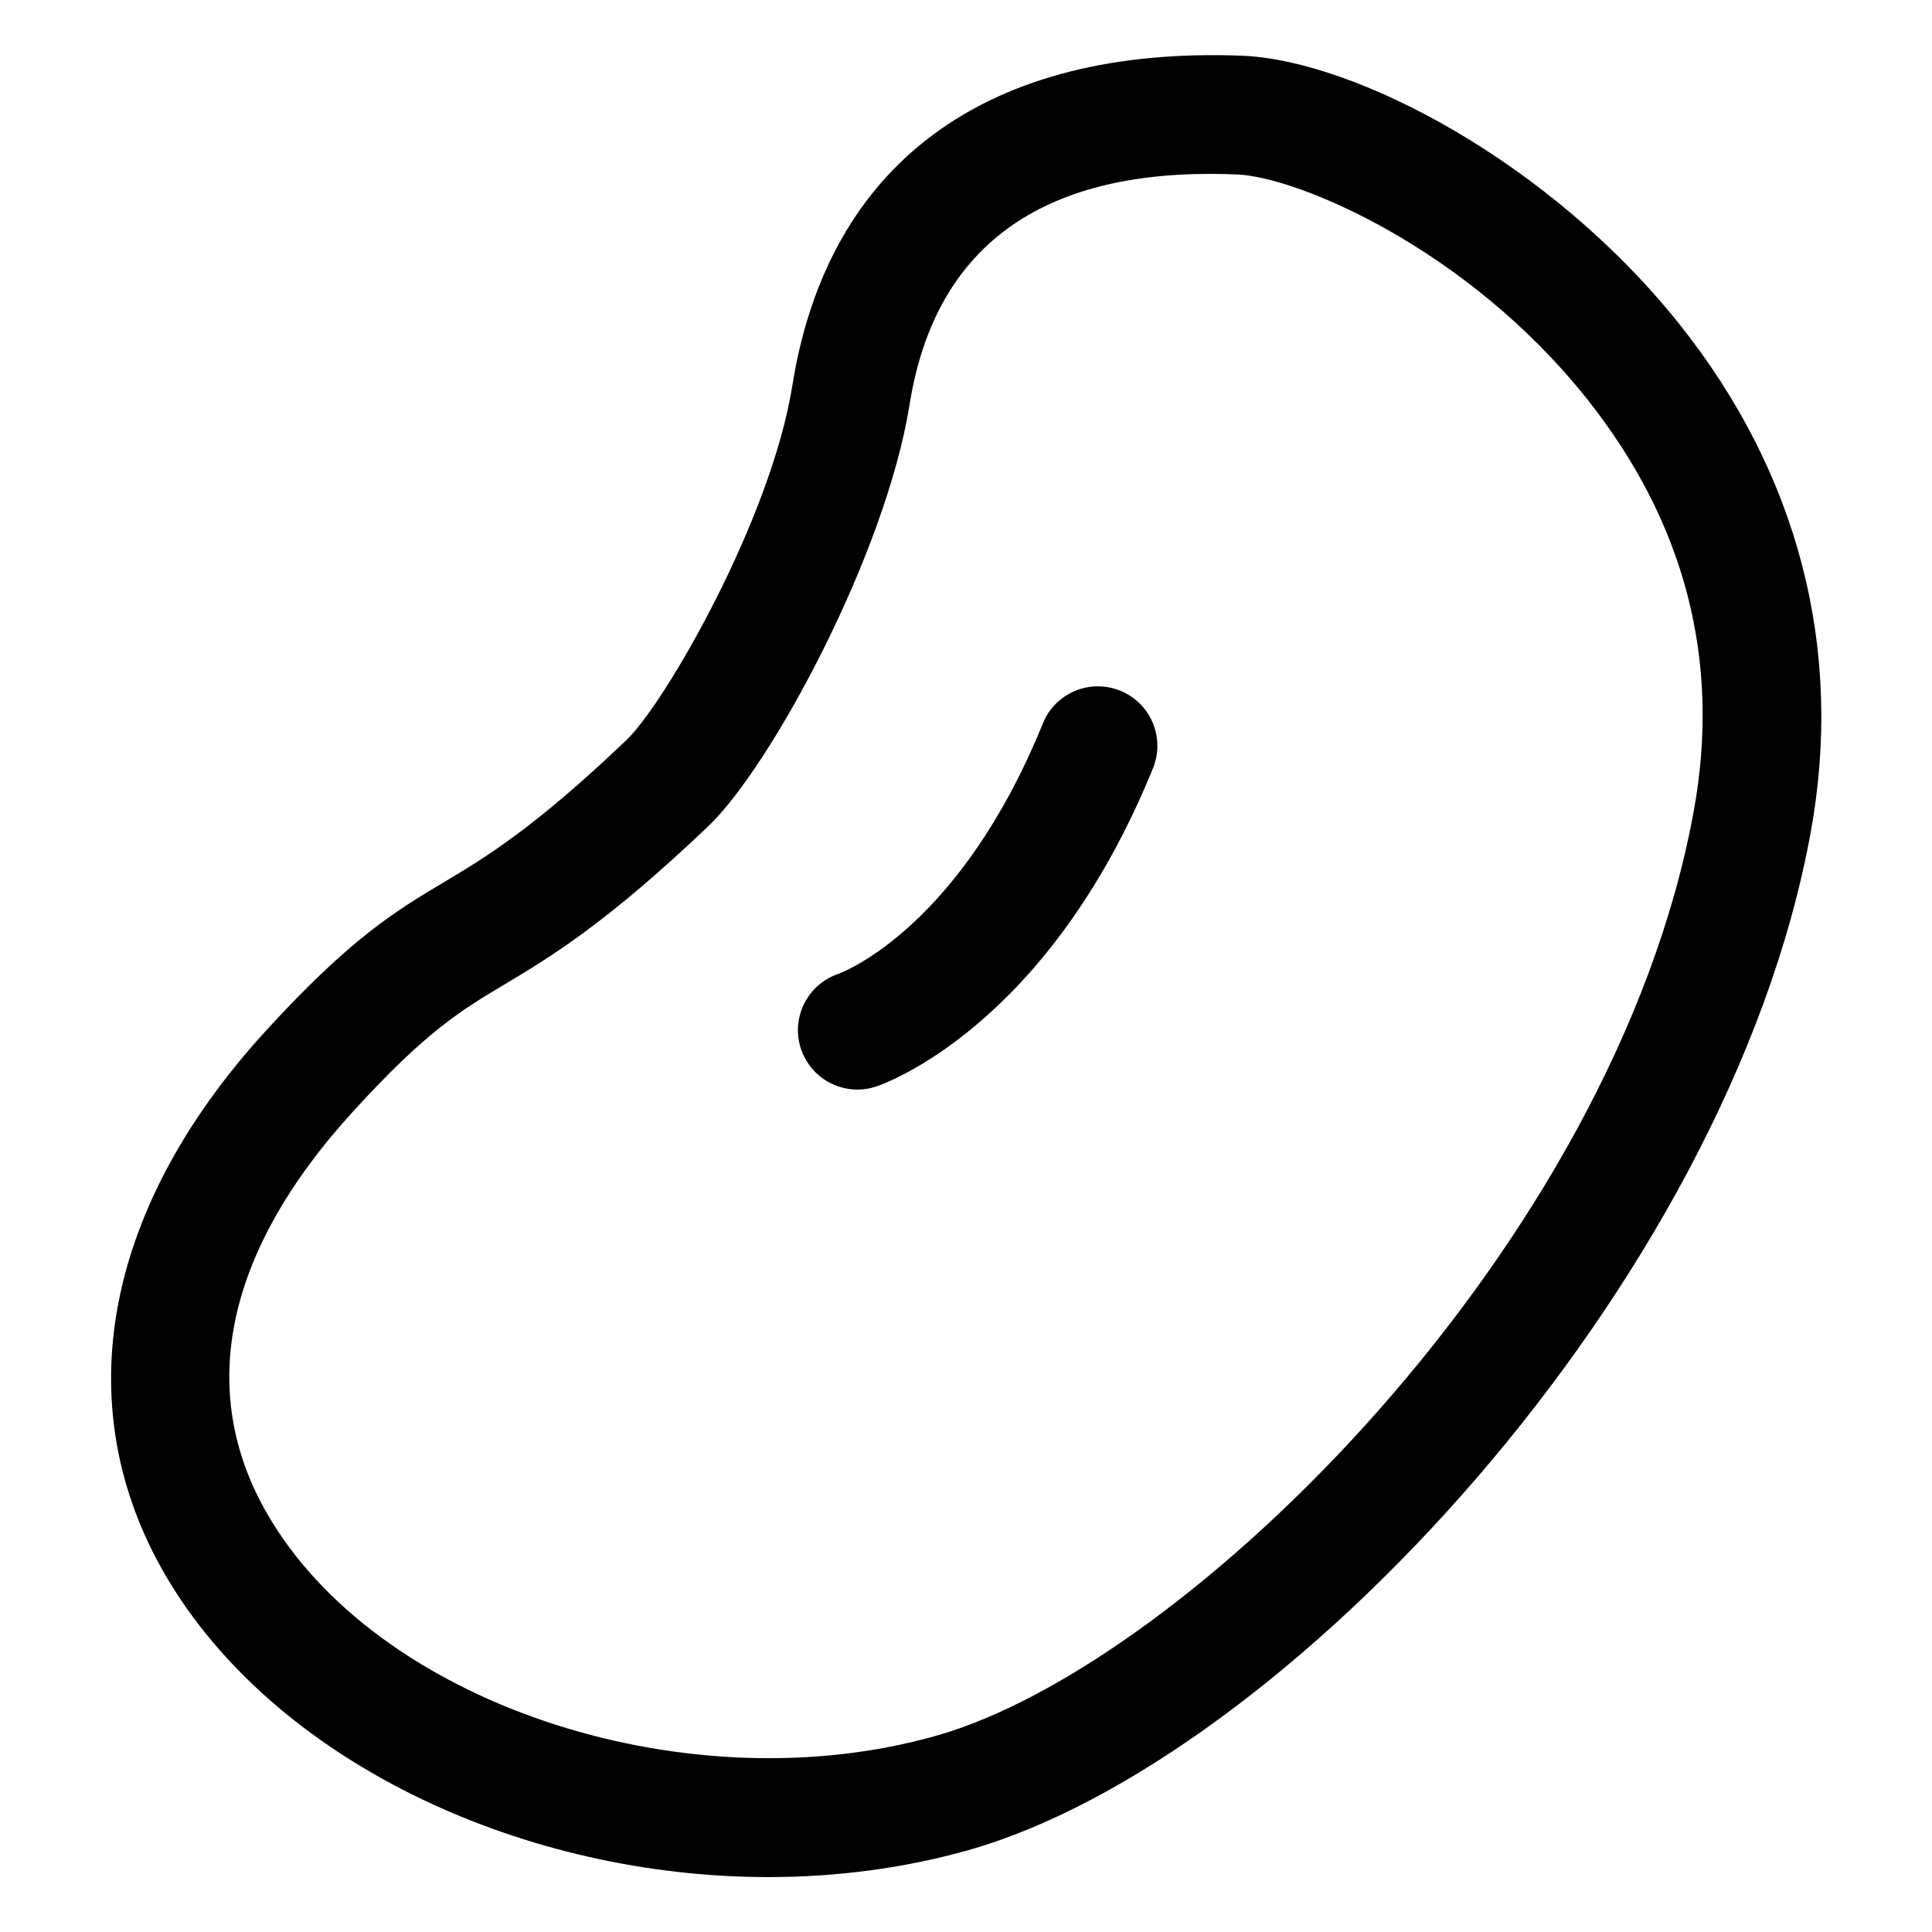 <?xml version="1.0" encoding="UTF-8"?>
<!-- The Best Svg Icon site in the world: iconSvg.co, Visit us! https://iconsvg.co -->
<svg fill="#000000" width="800px" height="800px" version="1.1" viewBox="144 144 512 512" xmlns="http://www.w3.org/2000/svg">
 <g>
  <path d="m347.66 641.45c17.938-0.012 35.875-2.305 53.035-7.164 83.086-23.504 201.15-149.05 223.16-269.7 8.836-48.504-3.219-95.102-34.852-134.75-34.172-42.812-85.648-69.75-115.64-71.062-67.484-2.664-109.96 28.105-119.39 87.441-5.656 35.426-33.742 84.172-43.953 93.902-24.66 23.504-37.27 31.027-48.359 37.668-12.773 7.625-24.805 14.832-47.438 39.648-43.727 47.938-52.766 101.38-24.824 146.61 29.5 47.73 93.91 77.406 158.26 77.406zm-110.19-202.8c19.516-21.395 28.703-26.875 40.344-33.836 11.891-7.113 26.711-15.969 53.938-41.902 16.523-15.766 46.984-72.09 53.301-111.73 6.477-40.582 33.23-61.102 79.602-61.102 2.398 0 4.84 0.051 7.34 0.164 15.785 0.688 60.516 19.312 92.395 59.246 26.156 32.781 35.754 69.609 28.473 109.45-20.992 115.15-134.48 226.3-200.74 245.05-65.004 18.418-145.63-7.453-175.93-56.5-20.602-33.332-13.242-70.969 21.277-108.83z"/>
  <path d="m371.21 432.75c1.621 0 3.281-0.246 4.922-0.789 1.844-0.605 45.488-15.633 73.43-84.398 3.258-8.055-0.613-17.242-8.672-20.512-8.117-3.281-17.242 0.605-20.52 8.66-21.832 53.801-52.5 65.754-54.242 66.391-8.16 2.789-12.566 11.613-9.883 19.812 2.195 6.633 8.344 10.836 14.965 10.836z"/>
 </g>
</svg>